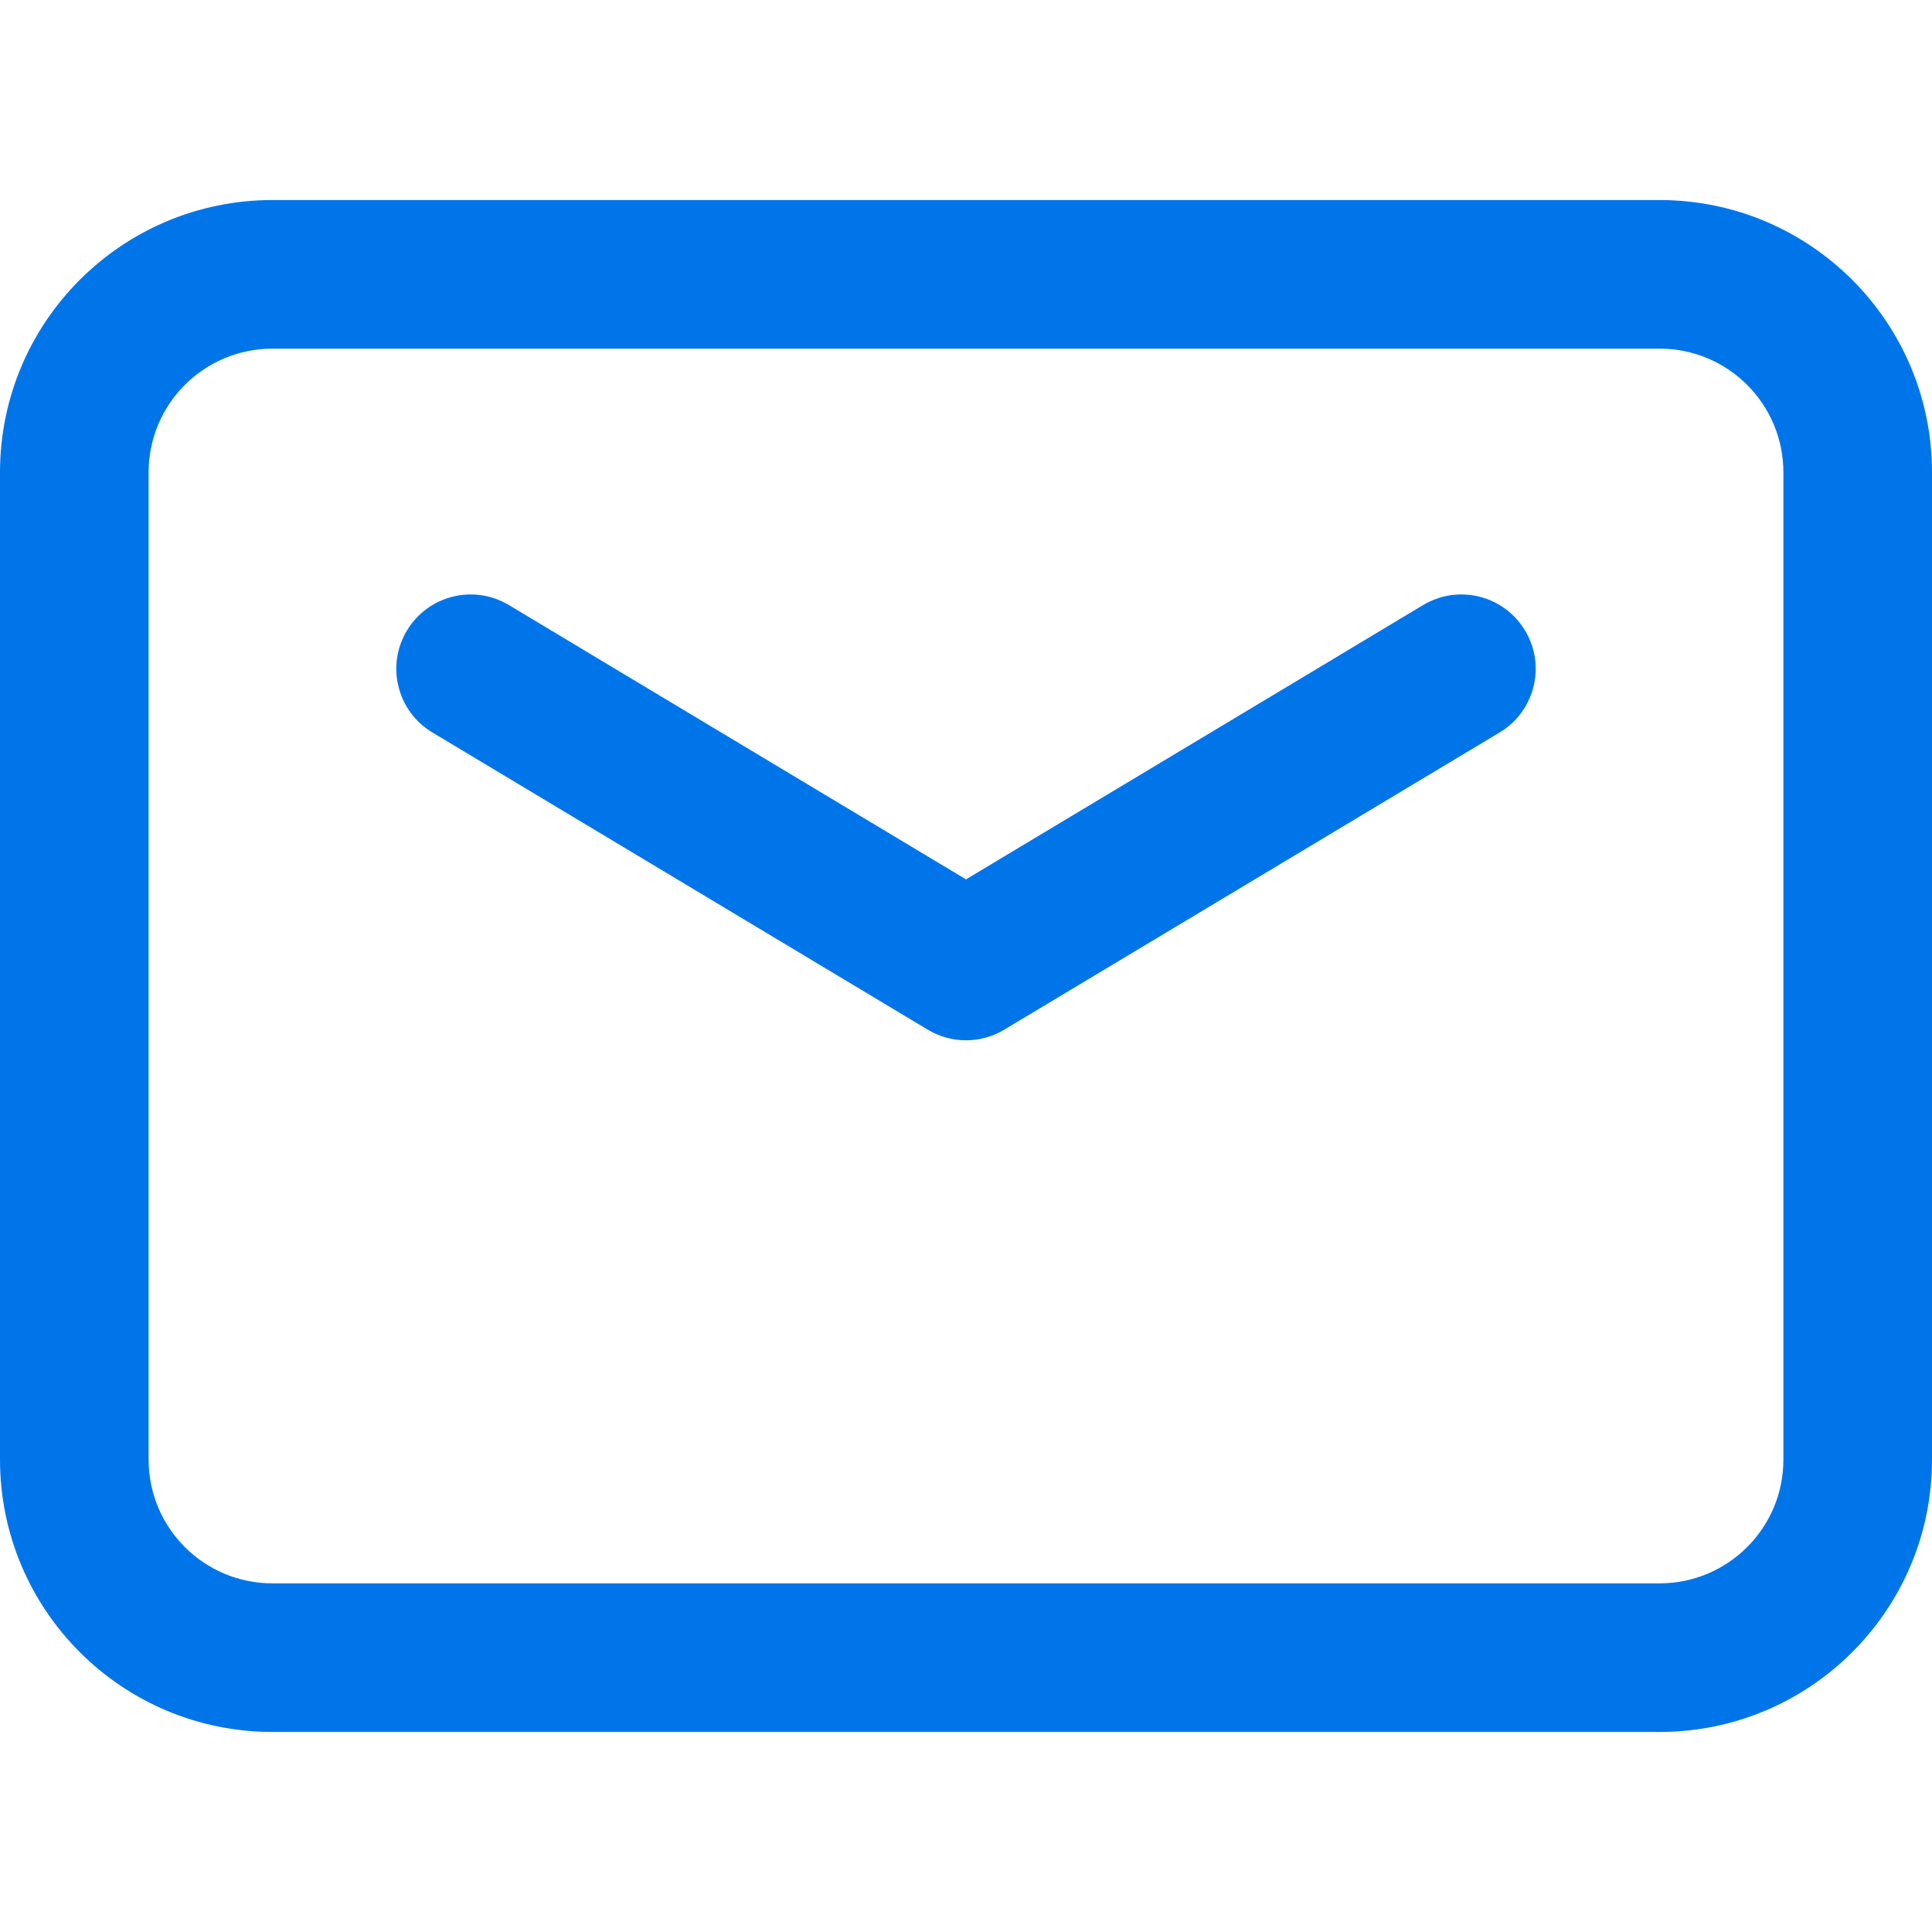 <svg width="24" height="24" viewBox="0 0 24 24" fill="none" xmlns="http://www.w3.org/2000/svg">
<path fill-rule="evenodd" clip-rule="evenodd" d="M1.846 5.869C1.846 5.019 2.534 4.331 3.385 4.331H20.615C21.466 4.331 22.154 5.019 22.154 5.869V18.132C22.154 18.98 21.466 19.669 20.615 19.669H3.385C2.534 19.669 1.846 18.981 1.846 18.13V5.869ZM3.385 21.515H20.615C22.485 21.515 24 20 24 18.132V5.869C24 4 22.485 2.485 20.615 2.485H3.385C1.515 2.485 0 4 0 5.869V18.13C0 20 1.515 21.515 3.385 21.515ZM6.321 7.516C5.884 7.254 5.317 7.396 5.055 7.833C4.792 8.27 4.934 8.837 5.371 9.099L11.525 12.791C11.817 12.967 12.183 12.967 12.475 12.791L18.629 9.099C19.066 8.837 19.208 8.27 18.945 7.833C18.683 7.396 18.116 7.254 17.679 7.516L12 10.924L6.321 7.516Z" fill="#0075EA"/>
</svg>
